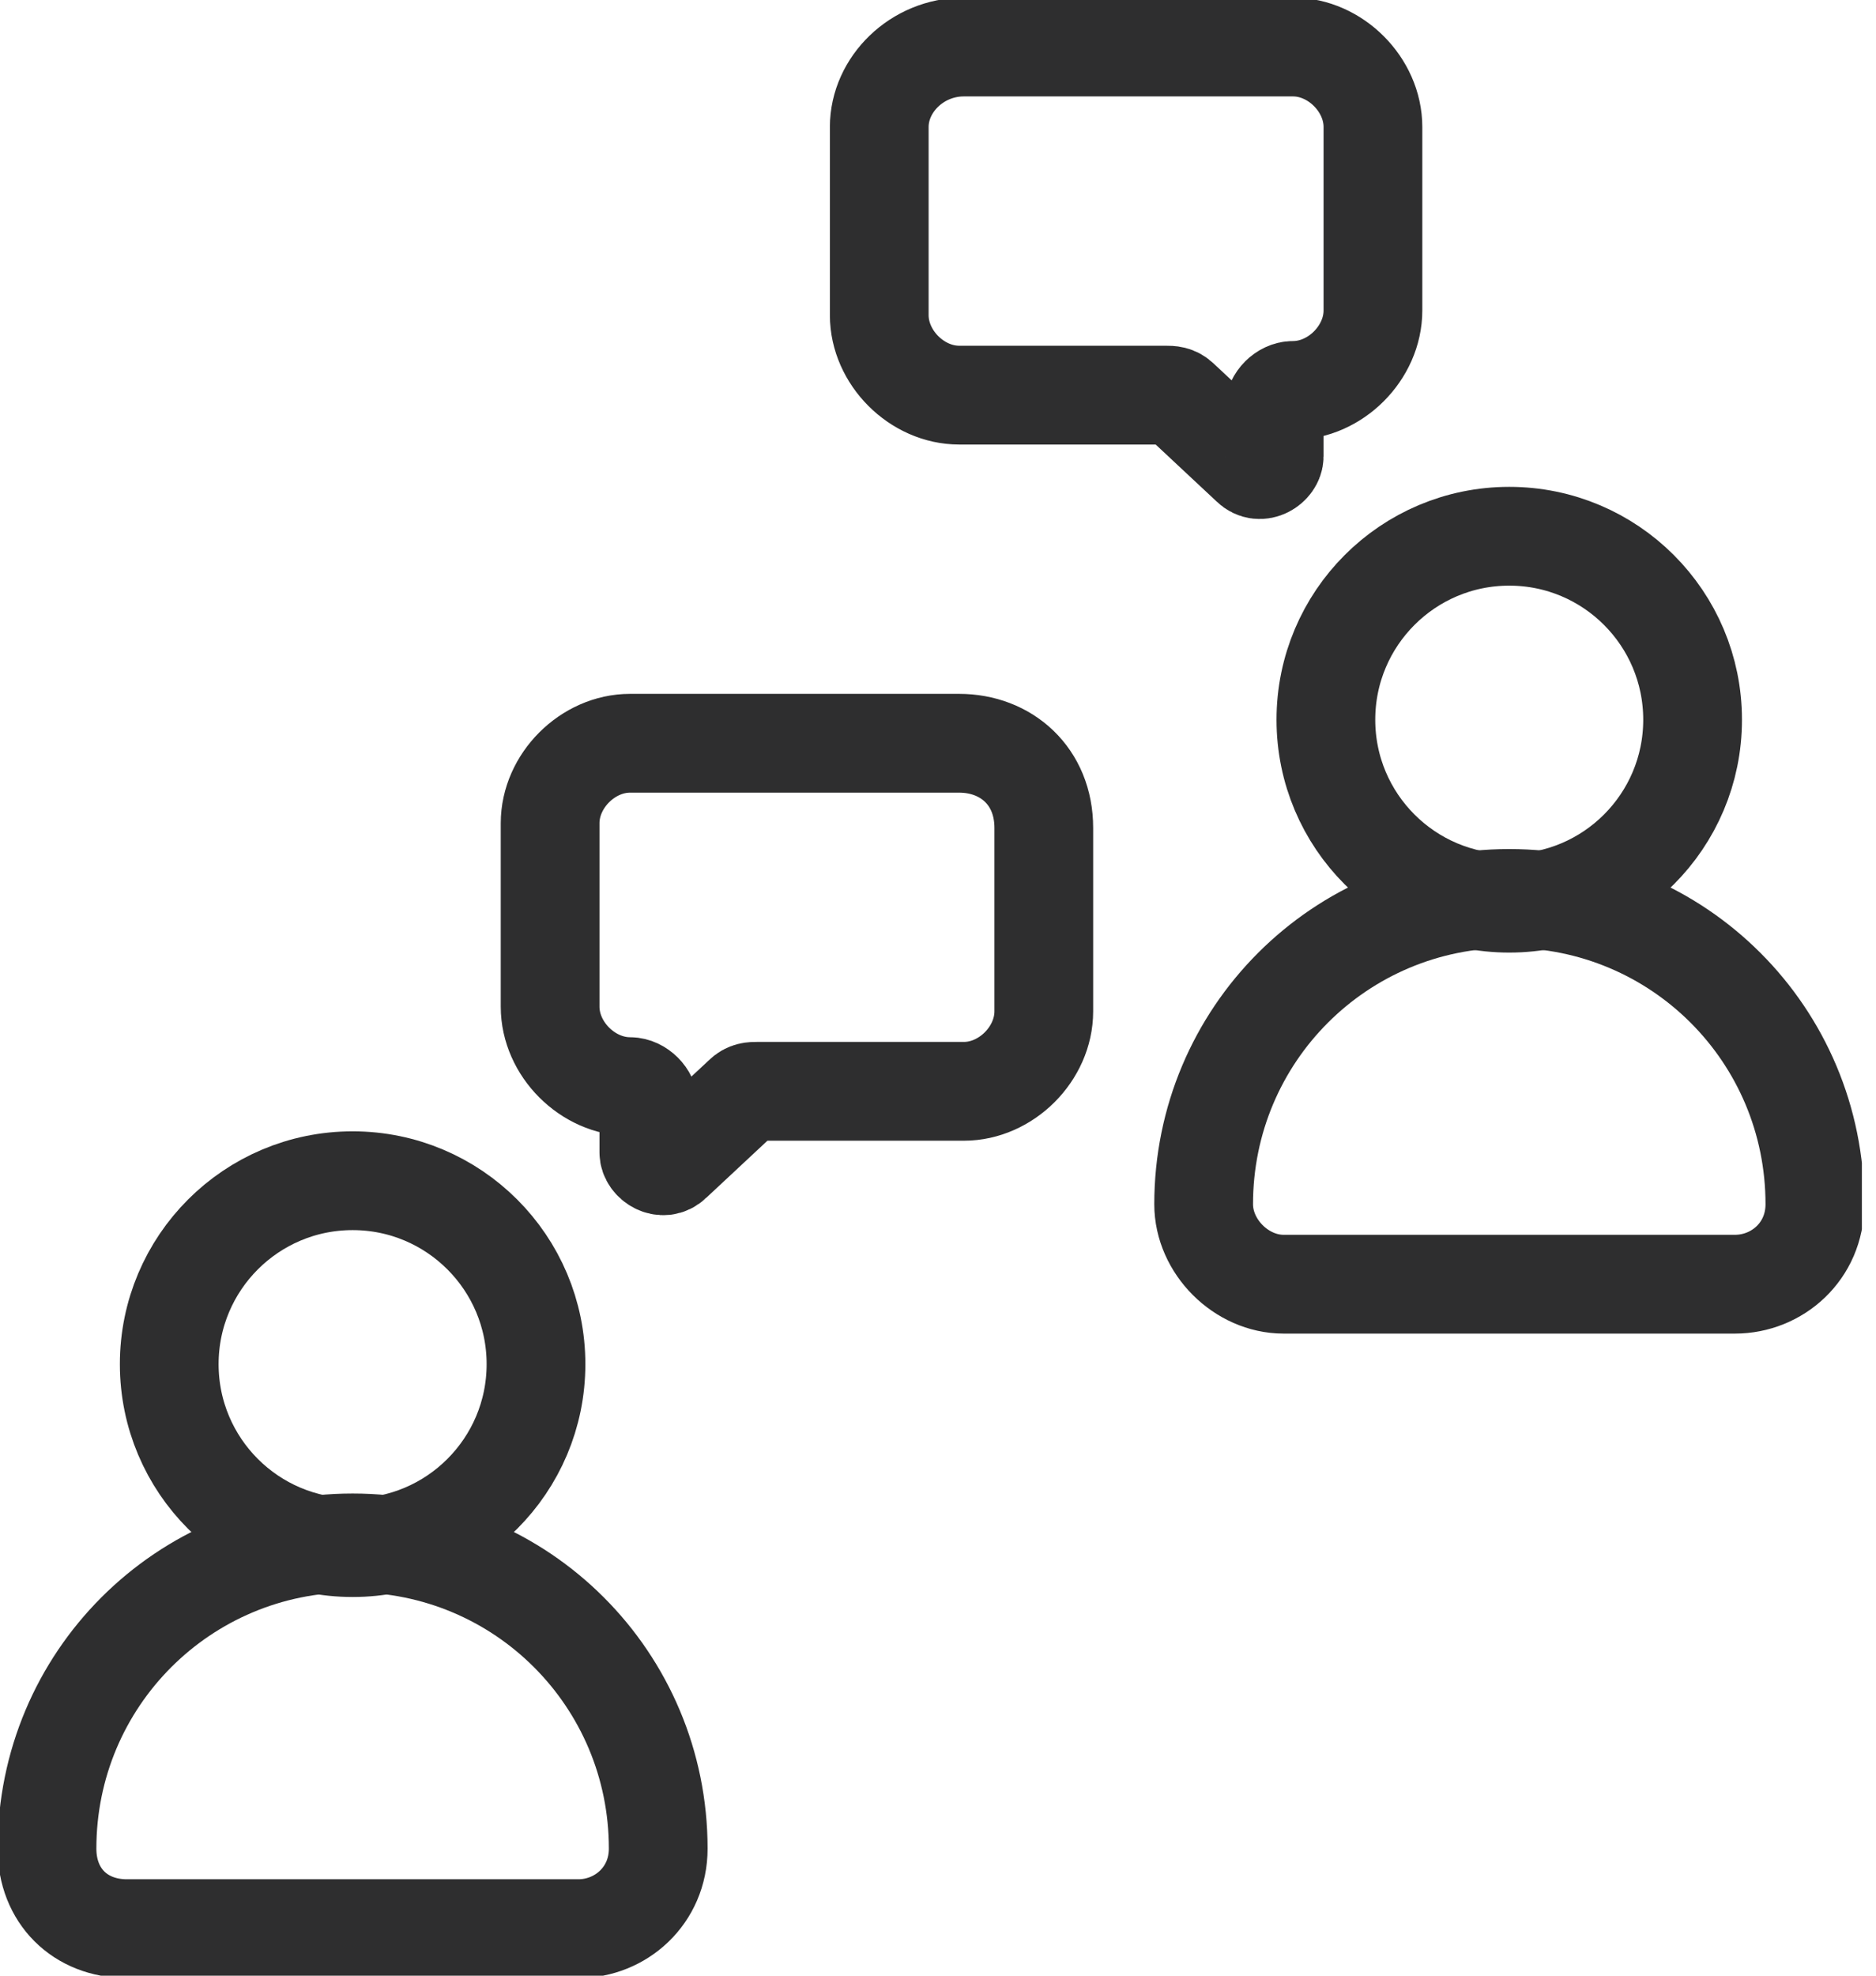 <svg width="38" height="40" viewBox="0 0 38 40" fill="none" xmlns="http://www.w3.org/2000/svg">
<g clip-path="url(#clip0)">
<path d="M7.143 31.333C9.194 31.333 10.857 29.67 10.857 27.619C10.857 25.568 9.194 23.905 7.143 23.905C5.091 23.905 3.428 25.568 3.428 27.619C3.428 29.67 5.091 31.333 7.143 31.333Z" stroke="#2E2E2F" stroke-width="2" stroke-miterlimit="10" stroke-linejoin="round"/>
<path d="M11.714 39.048H2.571C1.619 39.048 0.952 38.381 0.952 37.428C0.952 34 3.714 31.238 7.143 31.238C10.571 31.238 13.333 34 13.333 37.428C13.333 38.381 12.571 39.048 11.714 39.048Z" stroke="#2E2E2F" stroke-width="2" stroke-miterlimit="10"/>
<path d="M19.428 15.048H12.762C11.905 15.048 11.143 15.809 11.143 16.667V20.381C11.143 21.238 11.905 22 12.762 22C12.952 22 13.143 22.191 13.143 22.381V23.333C13.143 23.524 13.428 23.714 13.619 23.524L15.048 22.191C15.143 22.095 15.238 22.095 15.333 22.095H19.524C20.381 22.095 21.143 21.333 21.143 20.476V16.762C21.143 15.714 20.381 15.048 19.428 15.048Z" stroke="#2E2E2F" stroke-width="2" stroke-miterlimit="10"/>
<path d="M30.571 18.286C32.623 18.286 34.285 16.623 34.285 14.572C34.285 12.52 32.623 10.857 30.571 10.857C28.52 10.857 26.857 12.52 26.857 14.572C26.857 16.623 28.52 18.286 30.571 18.286Z" stroke="#2E2E2F" stroke-width="2" stroke-miterlimit="10" stroke-linejoin="round"/>
<path d="M26 26H35.143C36 26 36.762 25.333 36.762 24.381C36.762 20.952 34 18.19 30.571 18.19C27.143 18.19 24.381 20.952 24.381 24.381C24.381 25.238 25.143 26 26 26Z" stroke="#2E2E2F" stroke-width="2" stroke-miterlimit="10"/>
<path d="M19.524 0.952H26.191C27.048 0.952 27.81 1.714 27.81 2.571V6.286C27.81 7.143 27.048 7.905 26.191 7.905C26 7.905 25.81 8.095 25.81 8.286V9.238C25.81 9.429 25.524 9.619 25.333 9.429L23.905 8.095C23.81 8 23.714 8 23.619 8H19.429C18.572 8 17.81 7.238 17.81 6.381V2.571C17.81 1.714 18.572 0.952 19.524 0.952Z" stroke="#2E2E2F" stroke-width="2" stroke-miterlimit="10"/>
</g>
<defs>
<clipPath id="clip0">
<rect width="37.714" height="40" fill="white"/>
</clipPath>
</defs>
</svg>
